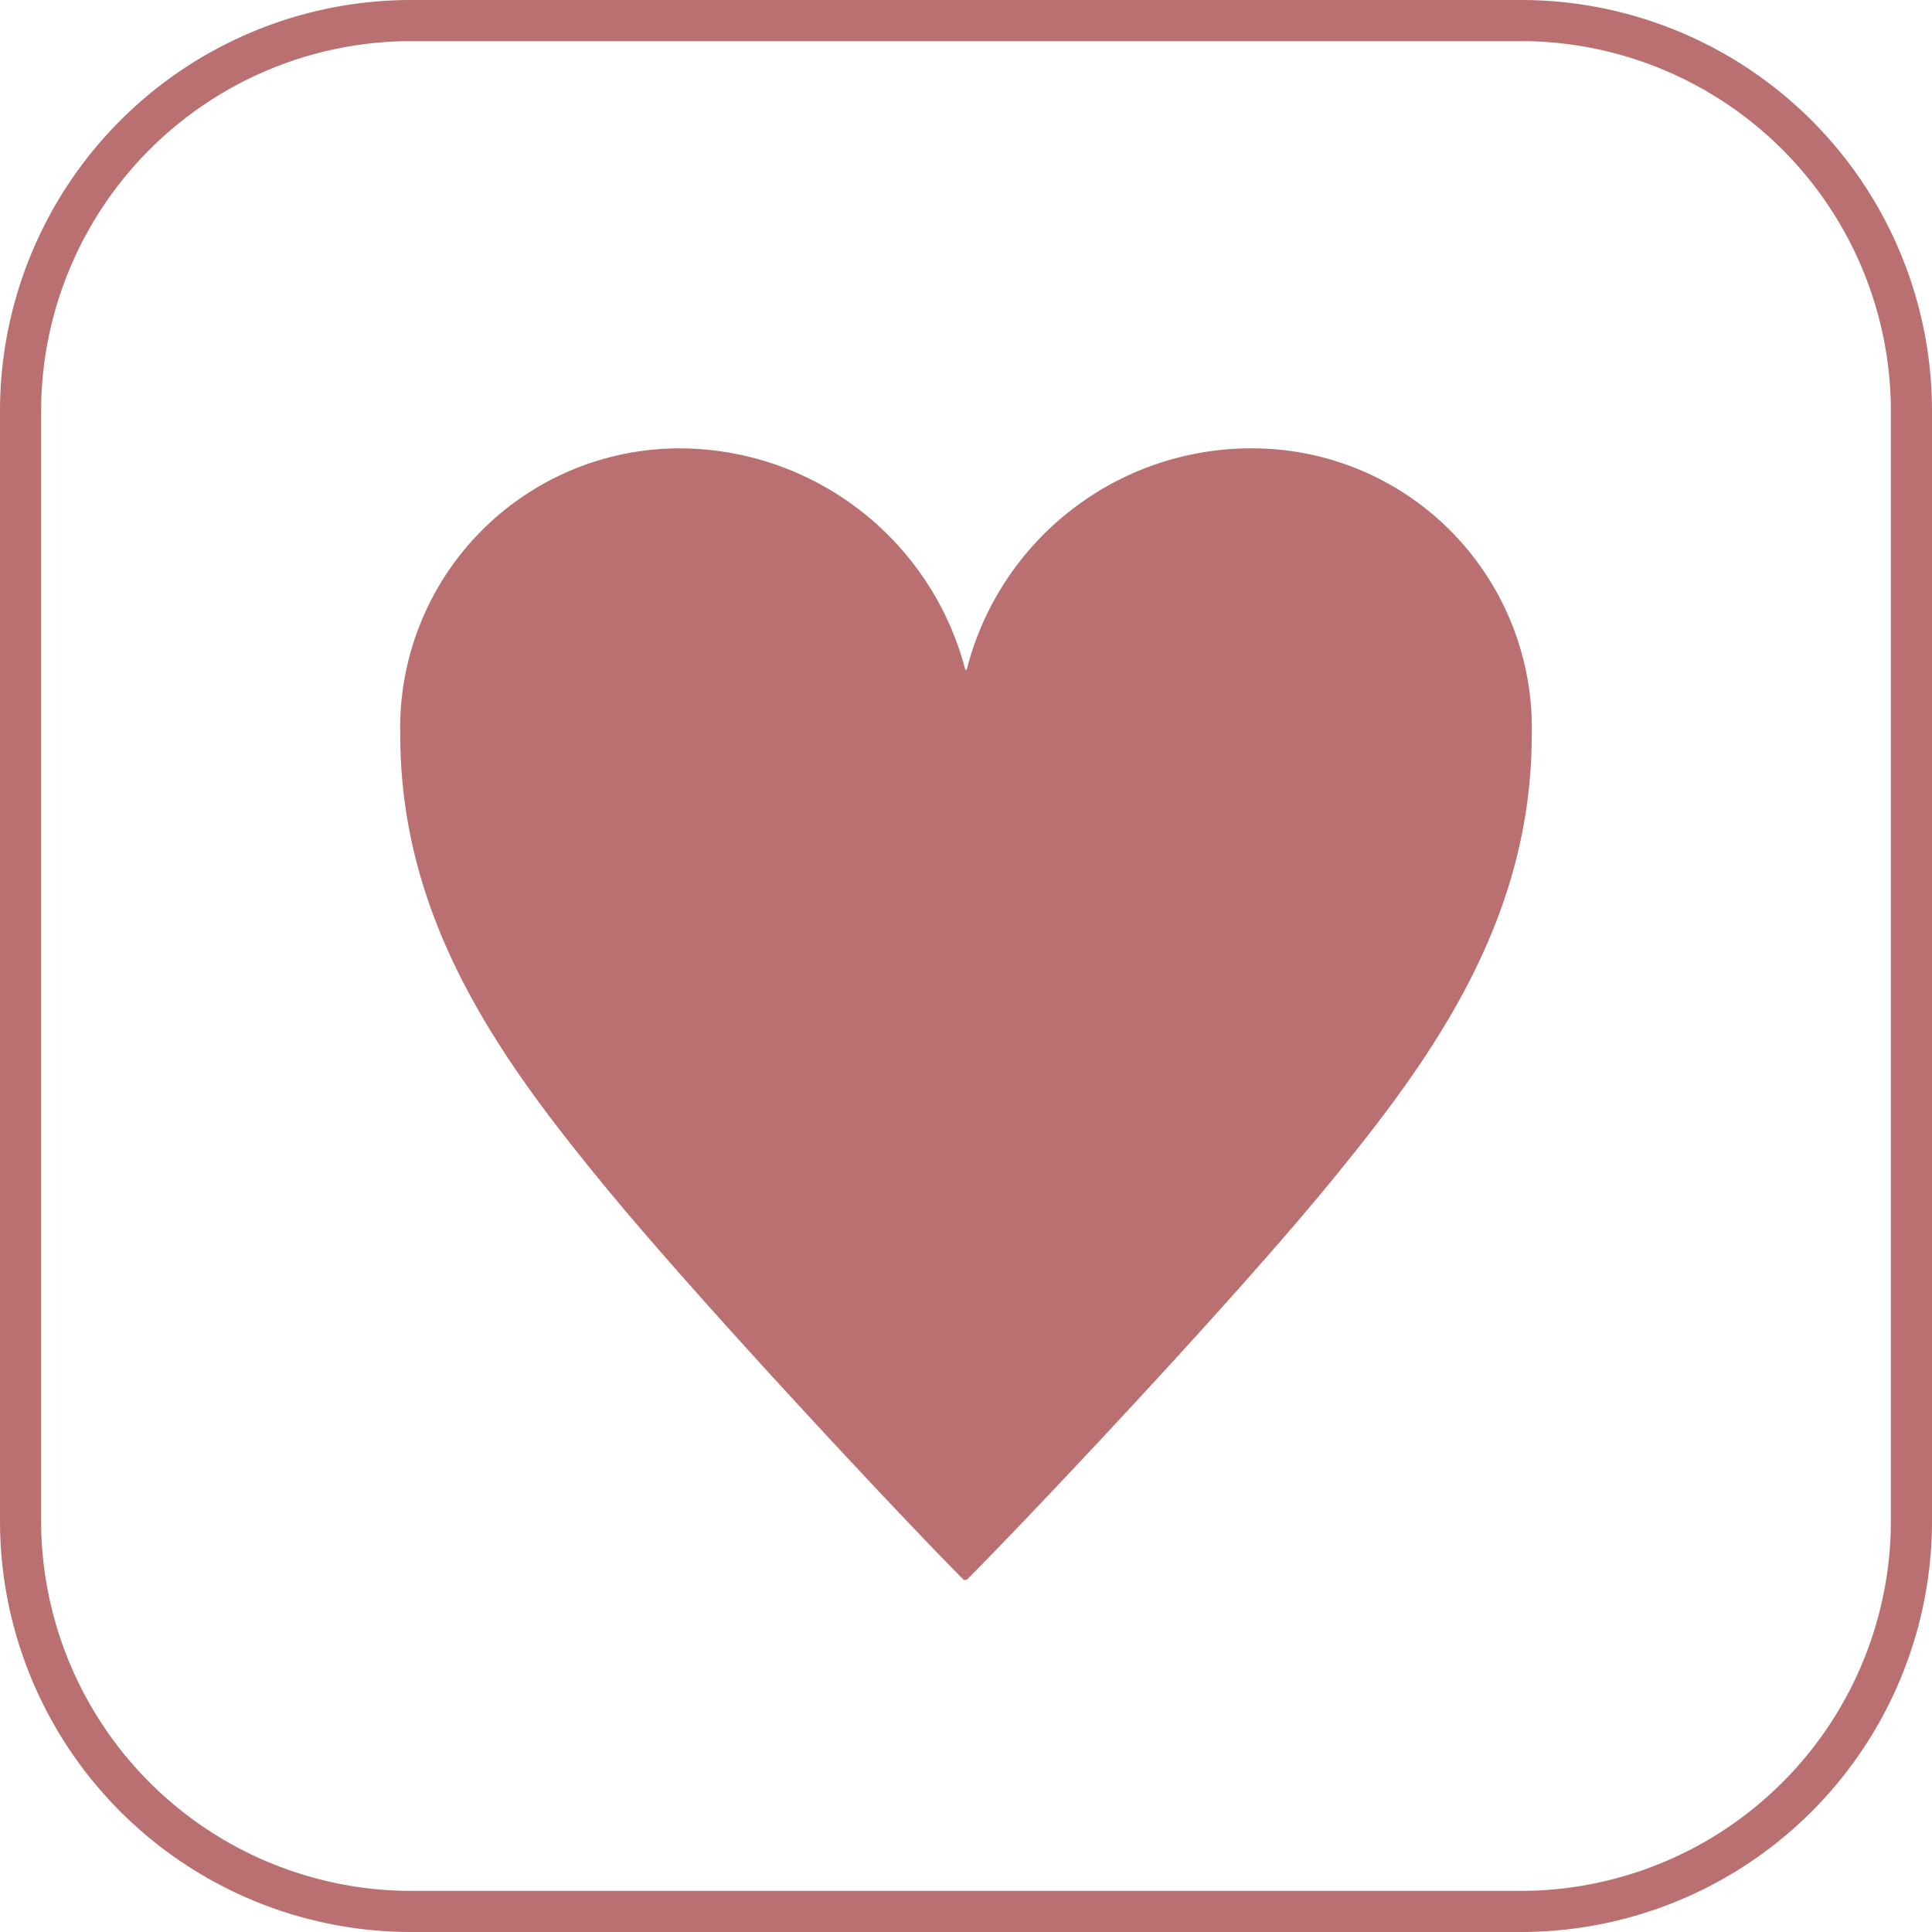 <svg xmlns="http://www.w3.org/2000/svg" xmlns:xlink="http://www.w3.org/1999/xlink" width="47" height="47" viewBox="0 0 47 47"><defs><clipPath id="a"><rect width="27.525" height="27.528" fill="#ba7070"/></clipPath></defs><g transform="translate(-954 -7289)"><path d="M10,1a9.01,9.01,0,0,0-9,9V37a9.01,9.01,0,0,0,9,9H37a9.01,9.01,0,0,0,9-9V10a9.01,9.01,0,0,0-9-9H10m0-1H37A10,10,0,0,1,47,10V37A10,10,0,0,1,37,47H10A10,10,0,0,1,0,37V10A10,10,0,0,1,10,0Z" transform="translate(954 7289)" fill="#ba7070"/><g transform="translate(963.737 7299.908)"><g transform="translate(0 0)" clip-path="url(#a)"><path d="M13.711,27.528c-1.269-1.266-6.171-6.48-8.638-9.461C2.5,14.949,0,11.553,0,6.963A6.8,6.8,0,0,1,6.683,0a7.2,7.2,0,0,1,7.063,5.385h.034A7.142,7.142,0,0,1,20.843,0a6.8,6.8,0,0,1,6.683,6.963c0,4.59-2.5,7.986-5.073,11.1-2.467,2.981-7.4,8.195-8.672,9.461Z" transform="translate(0 0)" fill="#ba7070"/></g></g></g></svg>